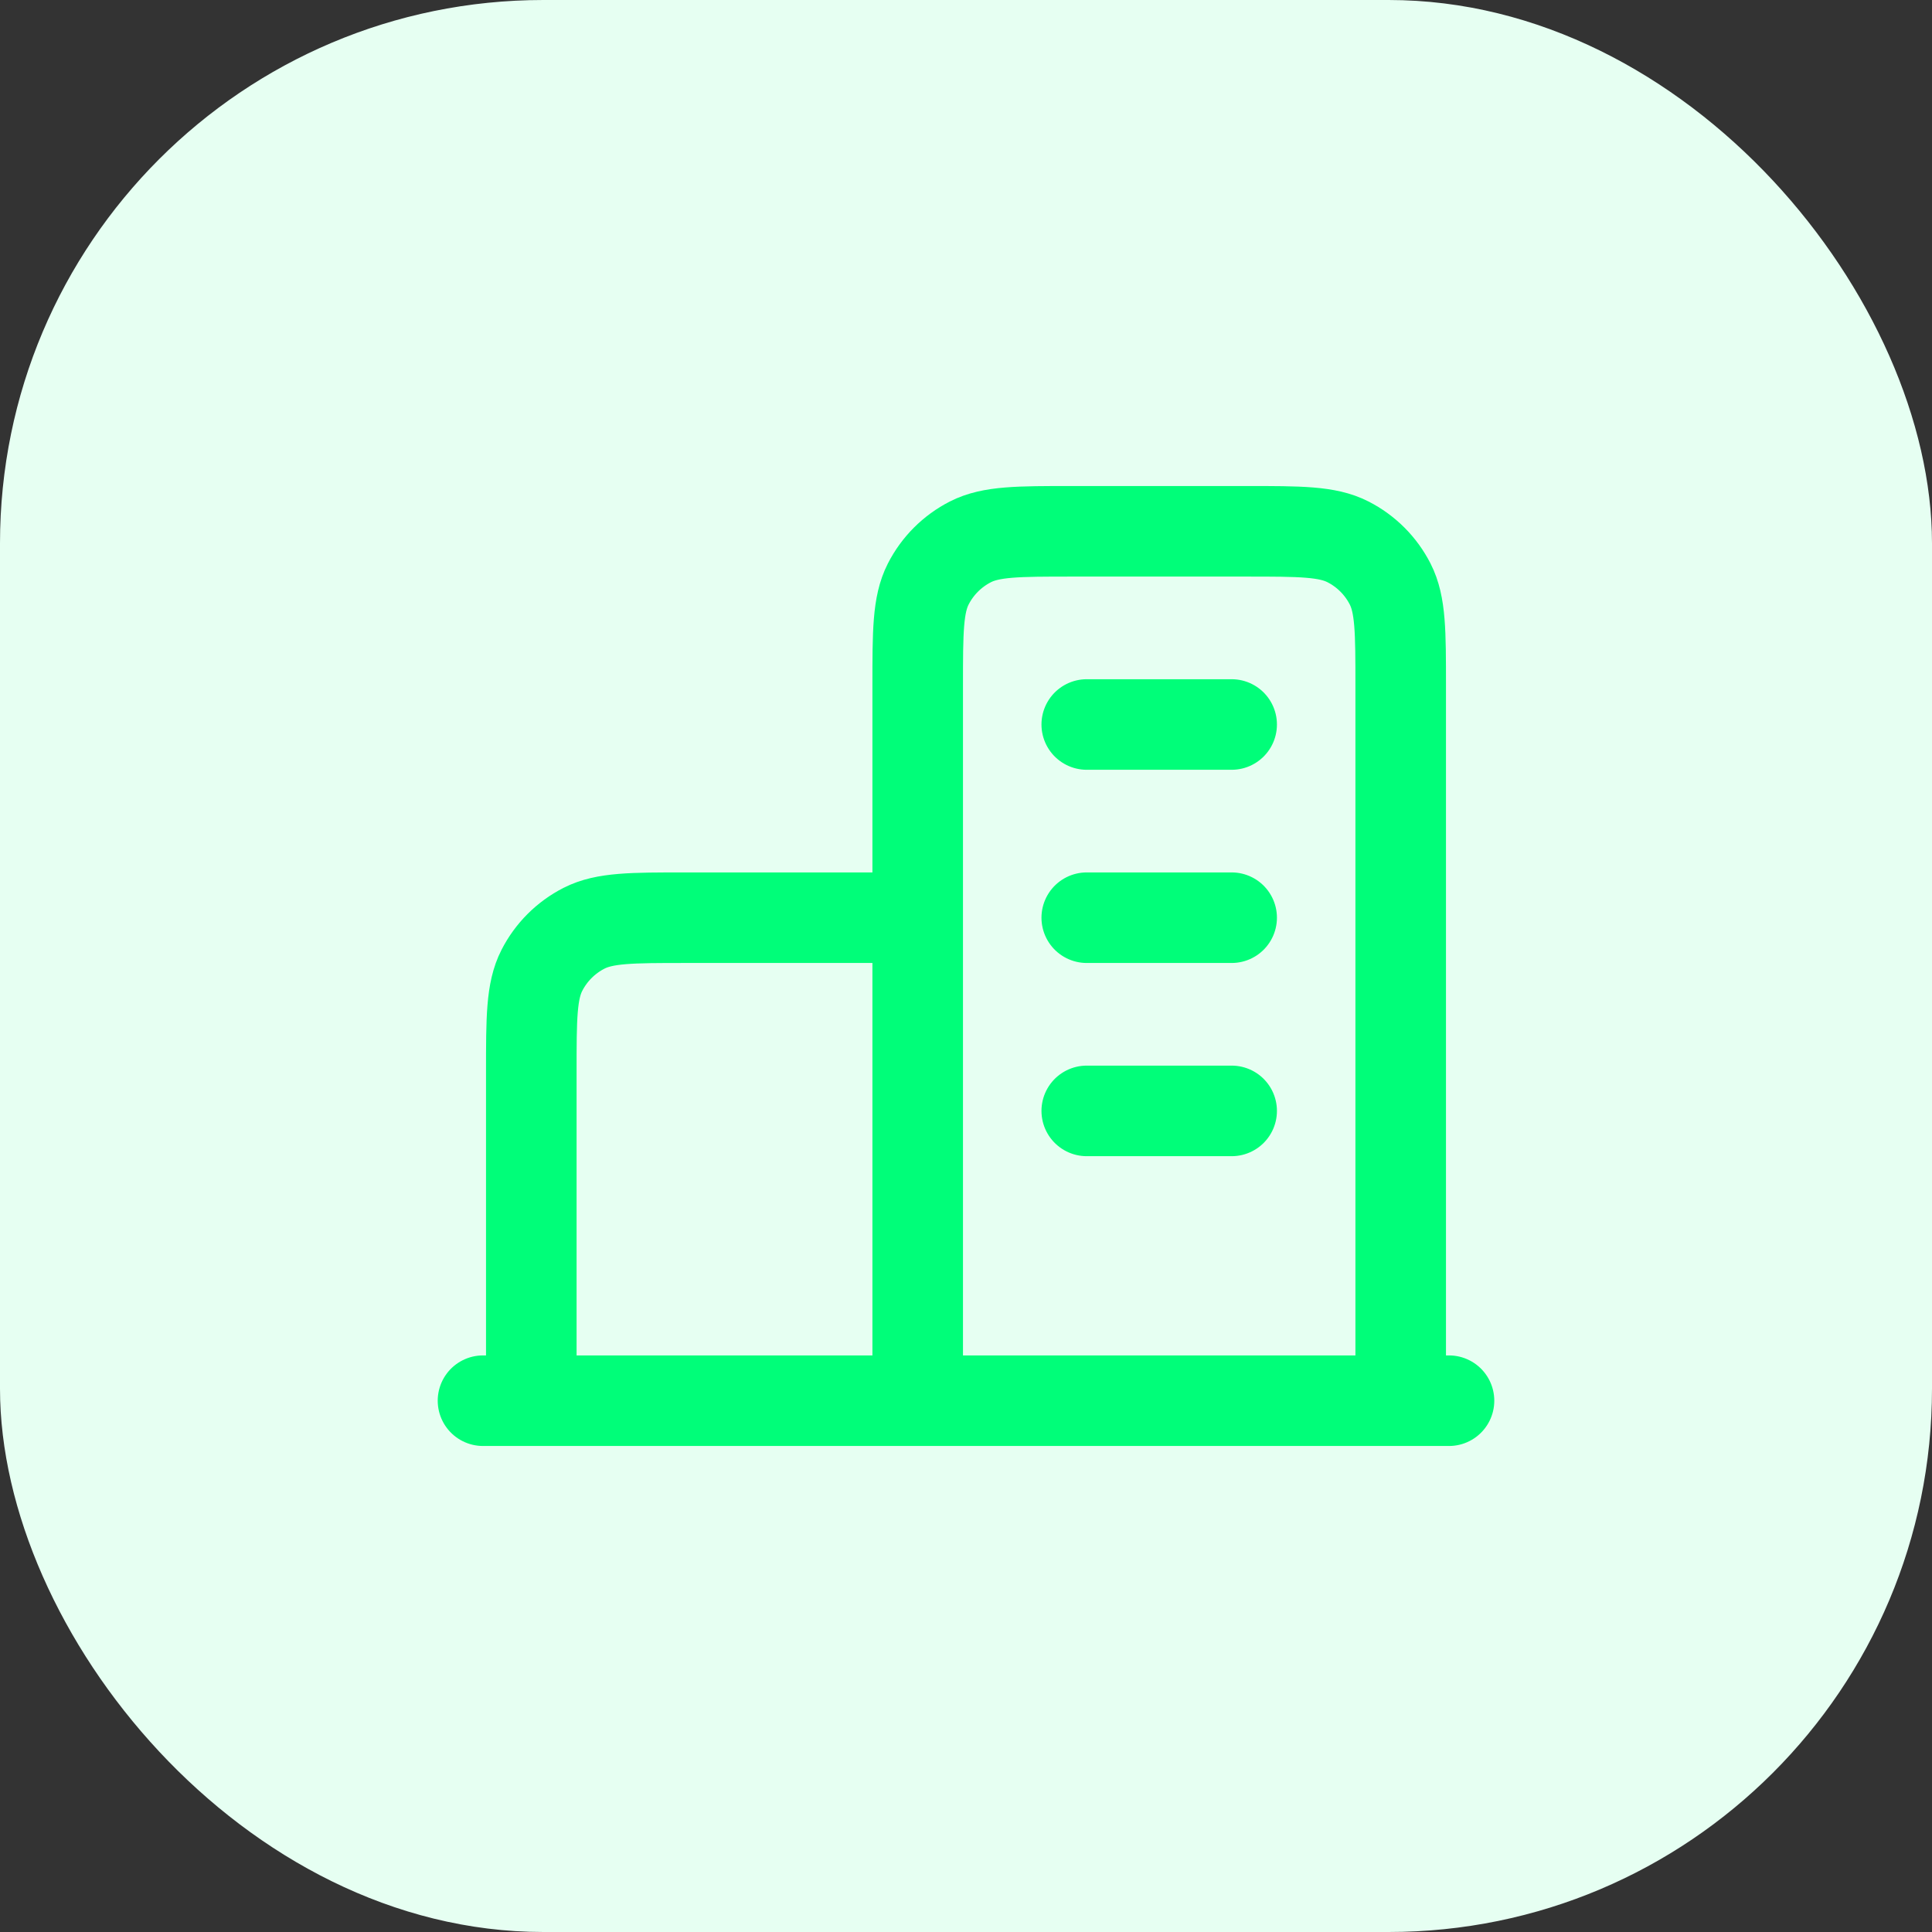 <svg width="64" height="64" viewBox="0 0 64 64" fill="none" xmlns="http://www.w3.org/2000/svg">
<rect x="0" y="0" width="64" height="64" fill="#333333" stroke="none"/>
<rect width="64" height="64" rx="18" fill="#E6FFF2"/>
<path d="M30.4 30.4H22.72C20.928 30.4 20.032 30.4 19.347 30.749C18.745 31.056 18.256 31.545 17.949 32.147C17.6 32.832 17.6 33.728 17.6 35.52V46.4M46.4 46.4V22.72C46.4 20.928 46.4 20.032 46.051 19.347C45.744 18.745 45.255 18.256 44.653 17.949C43.968 17.6 43.072 17.6 41.28 17.6H35.52C33.728 17.6 32.832 17.6 32.147 17.949C31.545 18.256 31.056 18.745 30.749 19.347C30.4 20.032 30.4 20.928 30.4 22.72V46.4M48 46.4H16M36 24H40.8M36 30.4H40.8M36 36.8H40.8" stroke="#00FE79" stroke-width="3" stroke-linecap="round" stroke-linejoin="round"/>
</svg>
